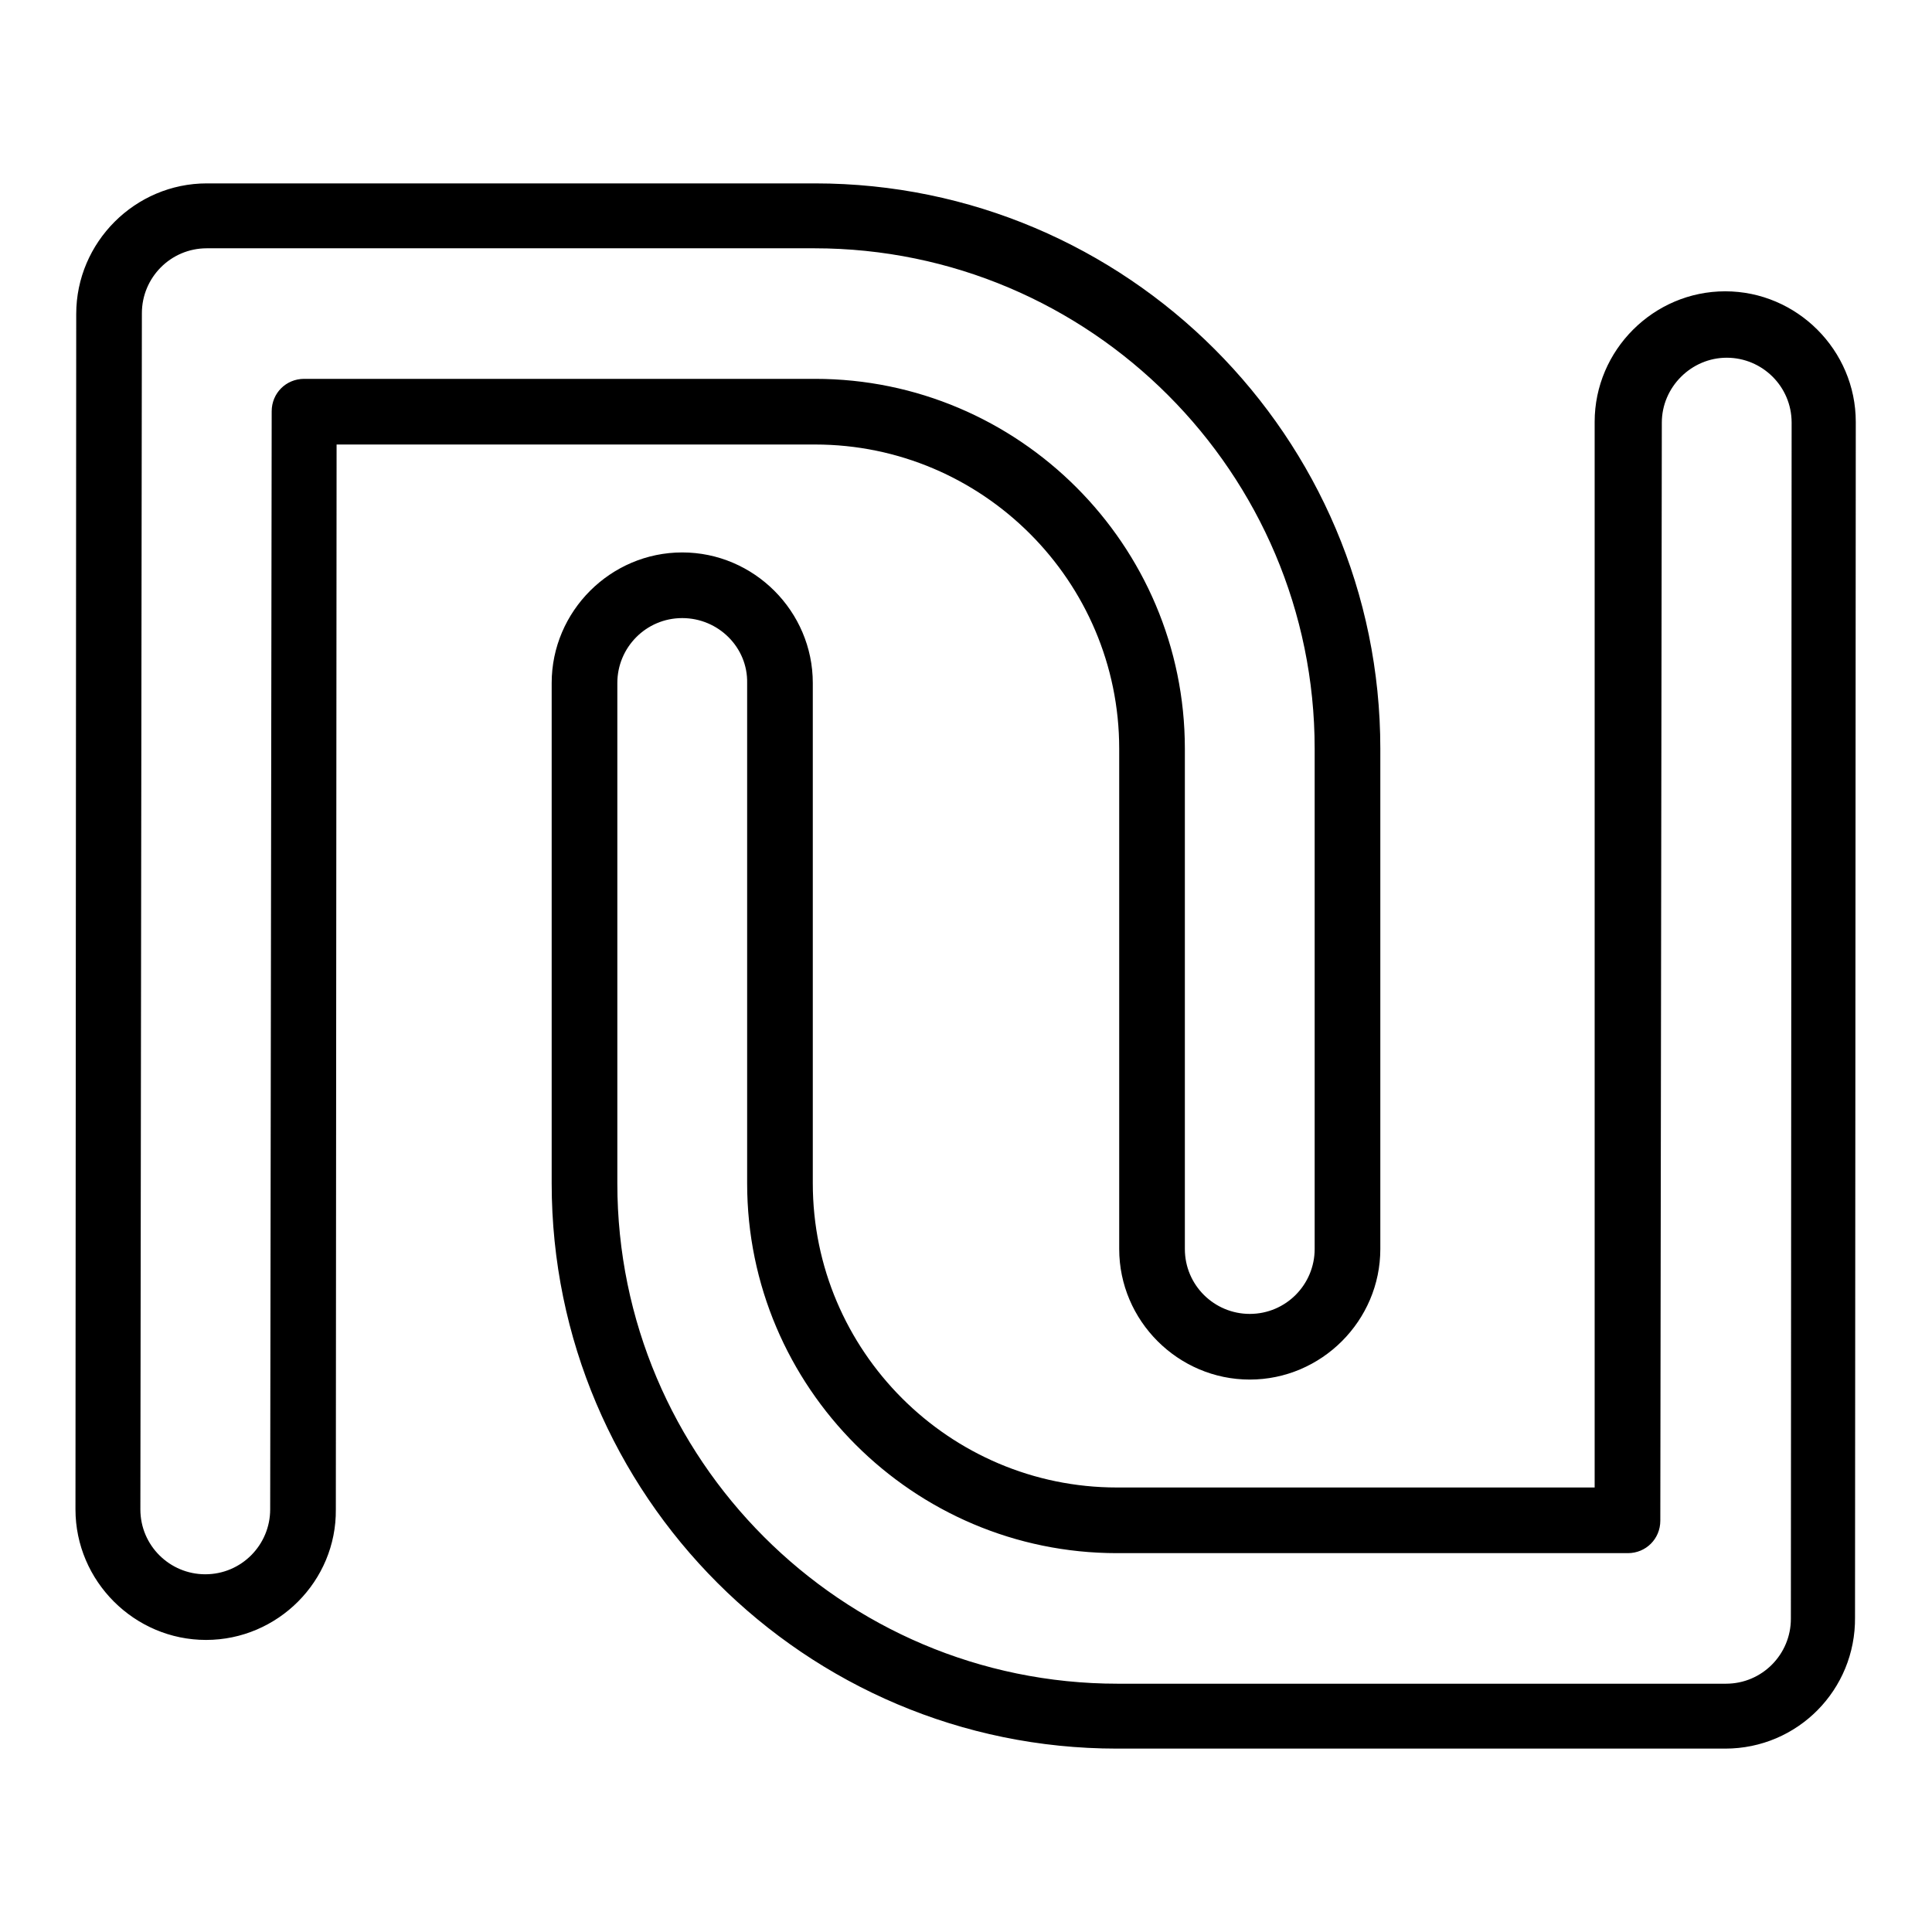 <?xml version="1.0" encoding="utf-8"?>
<!-- Svg Vector Icons : http://www.onlinewebfonts.com/icon -->
<!DOCTYPE svg PUBLIC "-//W3C//DTD SVG 1.1//EN" "http://www.w3.org/Graphics/SVG/1.1/DTD/svg11.dtd">
<svg version="1.1" xmlns="http://www.w3.org/2000/svg" xmlns:xlink="http://www.w3.org/1999/xlink" x="0px" y="0px" viewBox="0 0 256 256" enable-background="new 0 0 256 256" xml:space="preserve">
<g><g><g><g><g><path fill="#000000" d="M228.6,231.7H148c-41.3,0-74.9-33.6-74.9-74.9V90.5c0-9.5,7.8-17.3,17.3-17.3c9.5,0,17.3,7.8,17.3,17.3v66.3c0,22.2,18.1,40.3,40.3,40.3h63.3l0-141.2c0-9.5,7.8-17.3,17.3-17.3c9.5,0,17.3,7.8,17.3,17.3l-0.1,158.4C245.9,223.9,238.2,231.7,228.6,231.7z M90.4,81.9c-4.8,0-8.6,3.9-8.6,8.6v66.3c0,36.5,29.7,66.3,66.3,66.3h80.6c4.8,0,8.6-3.9,8.6-8.6L237.4,56c0-4.8-3.9-8.6-8.6-8.6s-8.6,3.9-8.6,8.6L220,201.5c0,2.4-1.9,4.3-4.3,4.3H148c-27,0-49-22-49-49V90.5C99.1,85.8,95.2,81.9,90.4,81.9z M27.3,217.3c-9.5,0-17.3-7.8-17.3-17.3l0.1-158.4c0-9.5,7.8-17.3,17.3-17.3H108c41.3,0,74.9,33.6,74.9,74.9v66.3c0,9.5-7.8,17.3-17.3,17.3c-9.5,0-17.3-7.8-17.3-17.3V99.2c0-22.2-18.1-40.3-40.3-40.3H44.6L44.5,200C44.6,209.5,36.8,217.3,27.3,217.3z M27.4,32.9c-4.8,0-8.6,3.9-8.6,8.6L18.6,200c0,4.8,3.9,8.6,8.6,8.6c4.8,0,8.6-3.9,8.6-8.6L36,54.5c0-2.4,1.9-4.3,4.3-4.3H108c27,0,49,22,49,49v66.3c0,4.8,3.9,8.6,8.6,8.6c4.8,0,8.6-3.9,8.6-8.6V99.2c0-36.5-29.7-66.3-66.3-66.3H27.4L27.4,32.9z"/></g></g></g><g></g><g></g><g></g><g></g><g></g><g></g><g></g><g></g><g></g><g></g><g></g><g></g><g></g><g></g><g></g></g></g>
</svg>